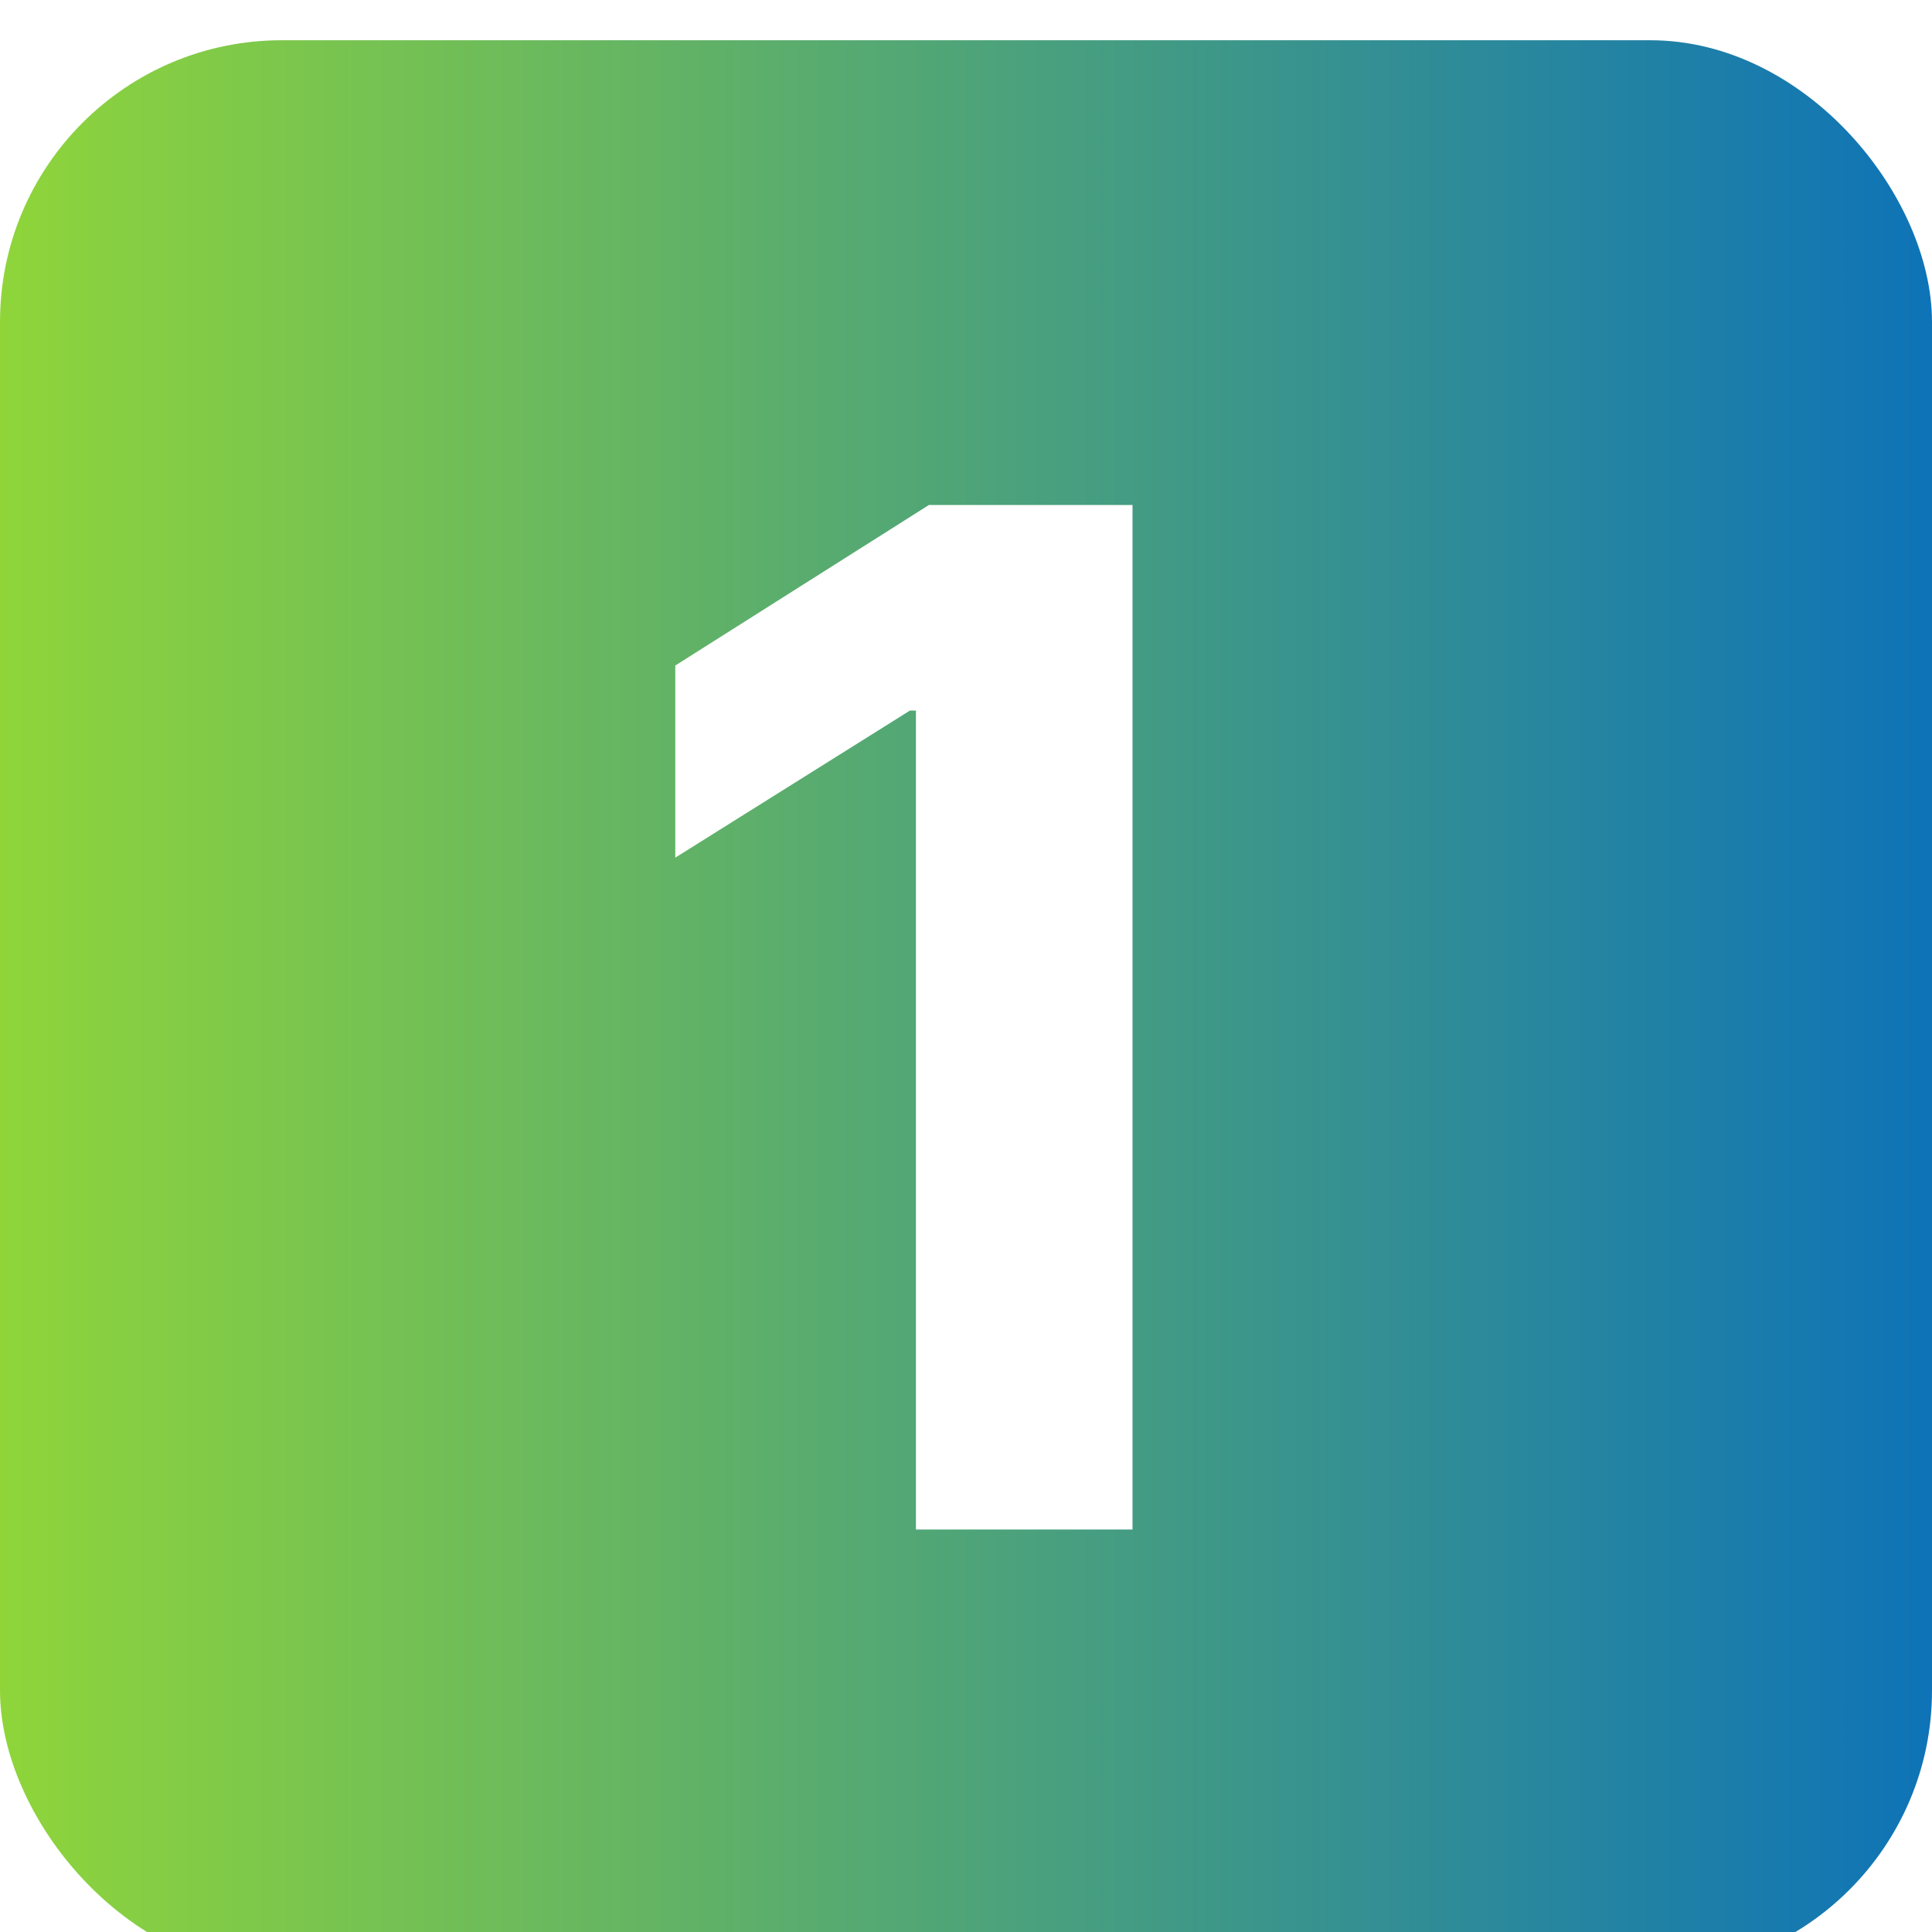 <svg width="48" height="48" viewBox="0 0 48 48" fill="none" xmlns="http://www.w3.org/2000/svg">
<g filter="url(#filter0_i_3954_196)">
<rect width="48" height="48" rx="7" fill="url(#paint0_linear_3954_196)"/>
<path d="M28.137 11.546V37H22.756V16.654H22.607L16.777 20.308V15.535L23.079 11.546H28.137Z" fill="white"/>
</g>
<defs>
<filter id="filter0_i_3954_196" x="0" y="0" width="48" height="49" filterUnits="userSpaceOnUse" color-interpolation-filters="sRGB">
<feFlood flood-opacity="0" result="BackgroundImageFix"/>
<feBlend mode="normal" in="SourceGraphic" in2="BackgroundImageFix" result="shape"/>
<feColorMatrix in="SourceAlpha" type="matrix" values="0 0 0 0 0 0 0 0 0 0 0 0 0 0 0 0 0 0 127 0" result="hardAlpha"/>
<feOffset dy="1"/>
<feGaussianBlur stdDeviation="2"/>
<feComposite in2="hardAlpha" operator="arithmetic" k2="-1" k3="1"/>
<feColorMatrix type="matrix" values="0 0 0 0 1 0 0 0 0 1 0 0 0 0 1 0 0 0 0.65 0"/>
<feBlend mode="normal" in2="shape" result="effect1_innerShadow_3954_196"/>
</filter>
<linearGradient id="paint0_linear_3954_196" x1="0" y1="24" x2="48" y2="24" gradientUnits="userSpaceOnUse">
<stop stop-color="#8FD53A"/>
<stop offset="1" stop-color="#0E73B7"/>
</linearGradient>
</defs>
</svg>
